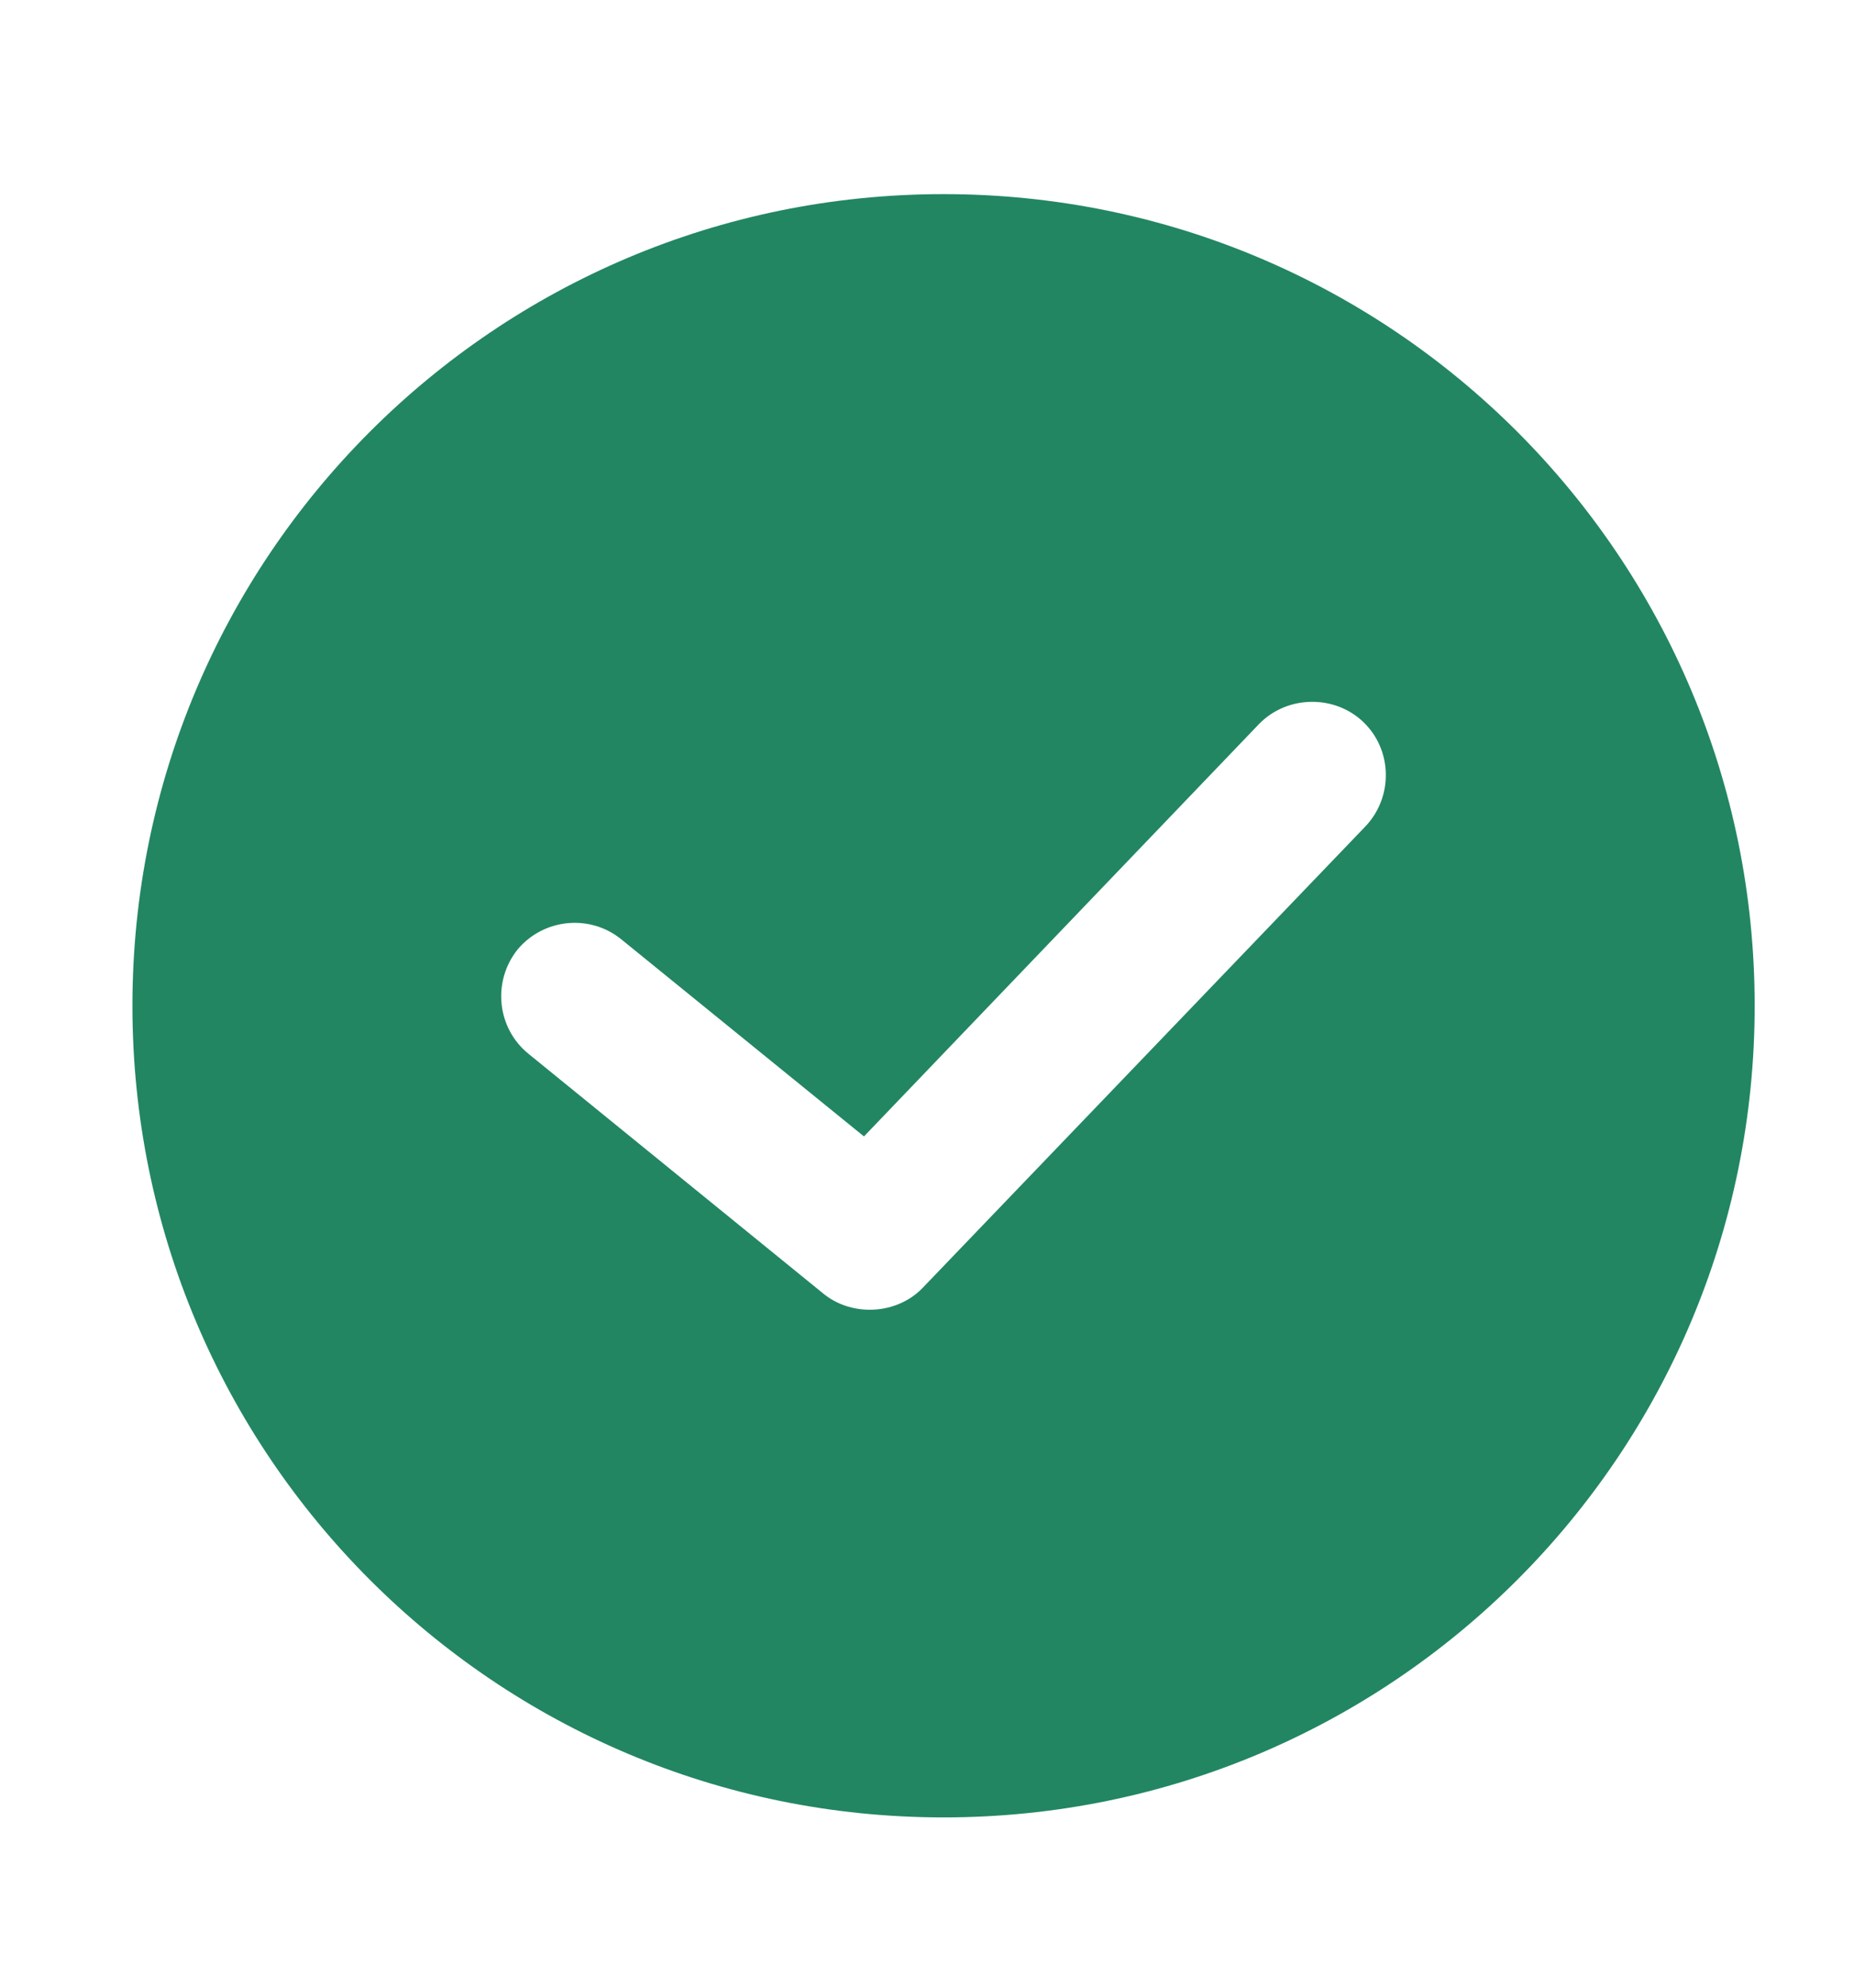 <svg width="14" height="15" viewBox="0 0 14 15" fill="none" xmlns="http://www.w3.org/2000/svg">
<path d="M7.125 1.465C3.74 1.465 1 4.205 1 7.59C1 10.976 3.74 13.715 7.125 13.715C10.511 13.715 13.25 10.976 13.25 7.59C13.25 4.205 10.511 1.465 7.125 1.465ZM10.31 6.237L6.969 9.717C6.863 9.829 6.713 9.884 6.568 9.884C6.446 9.884 6.318 9.845 6.217 9.762L3.99 7.952C3.751 7.757 3.717 7.407 3.907 7.167C4.101 6.933 4.452 6.894 4.692 7.089L6.524 8.576L9.508 5.463C9.72 5.246 10.076 5.241 10.293 5.447C10.516 5.658 10.522 6.015 10.31 6.237Z" fill="#228663"/>
</svg>
